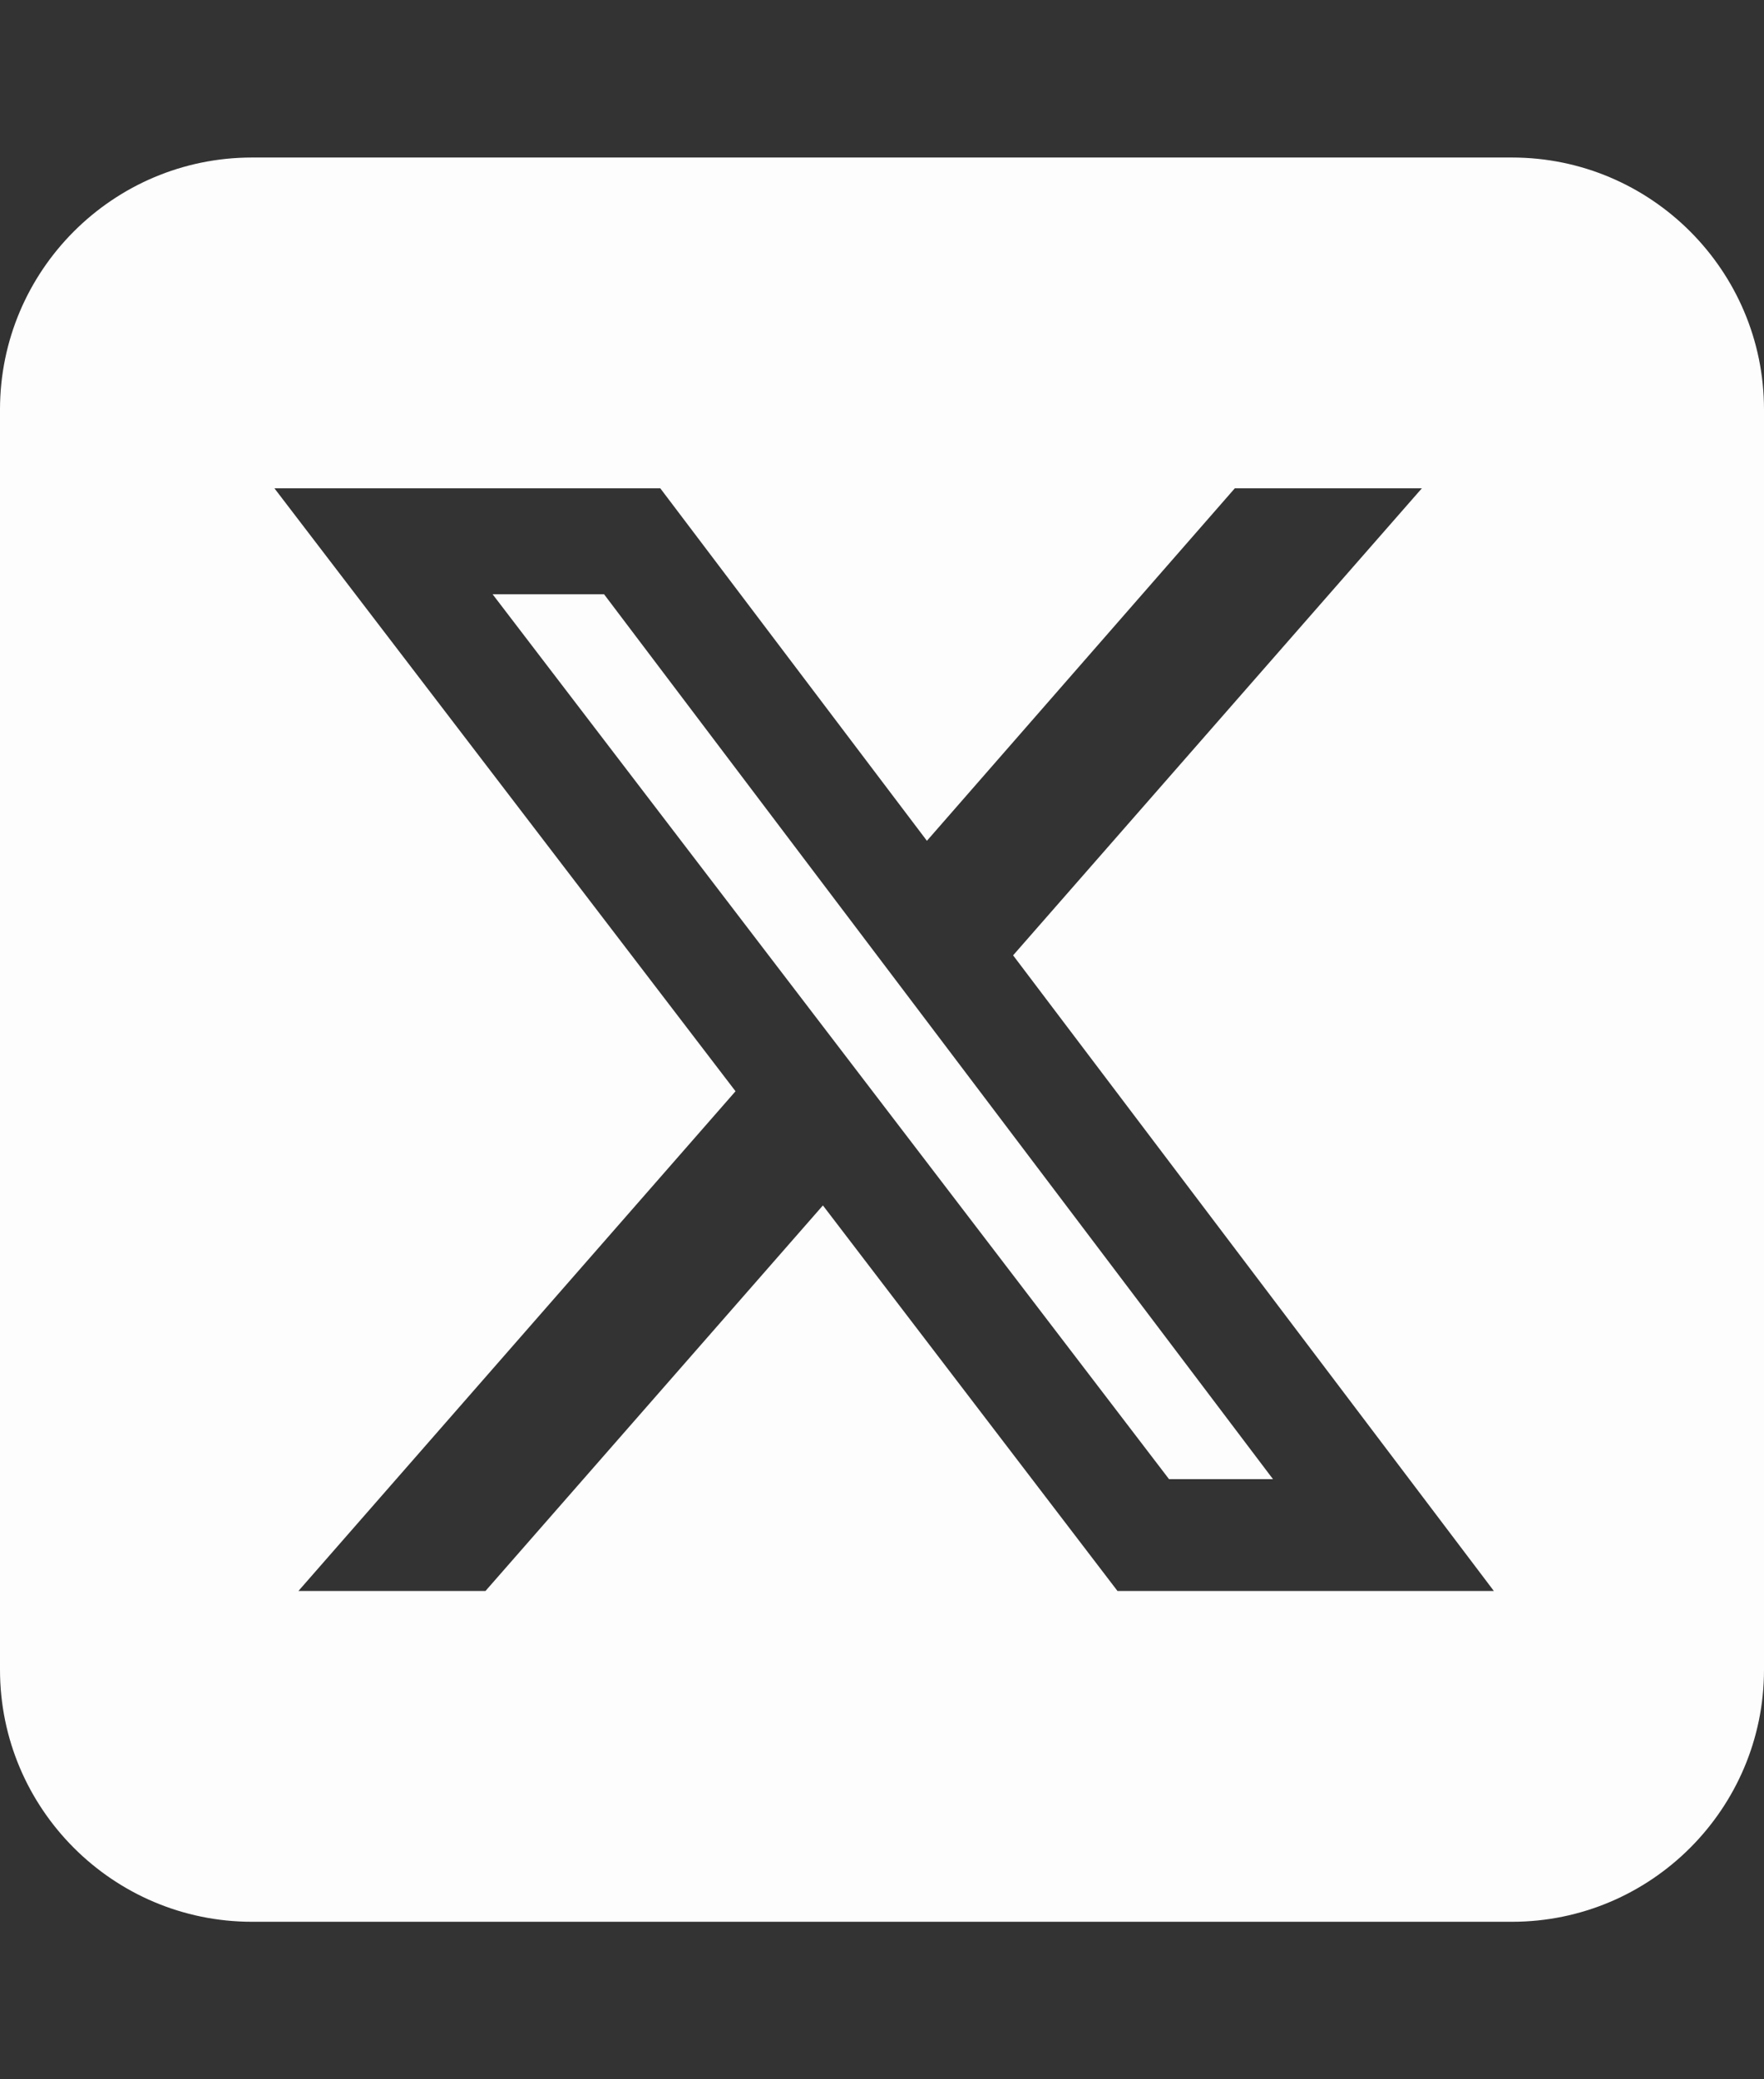 <svg width="28" height="33" viewBox="0 0 28 33" fill="none" xmlns="http://www.w3.org/2000/svg">
<rect x="0" y="0" width="28" height="33" fill="#333333" stroke="none"/>
<path d="M4 2.5C1.794 2.5 0 4.294 0 6.5V26.5C0 28.706 1.794 30.5 4 30.5H24C26.206 30.5 28 28.706 28 26.5V6.5C28 4.294 26.206 2.5 24 2.5H4ZM22.569 7.75L16.081 15.162L23.712 25.25H17.738L13.062 19.131L7.706 25.25H4.737L11.675 17.319L4.356 7.75H10.481L14.713 13.344L19.6 7.75H22.569ZM20.206 23.475L9.588 9.431H7.819L18.556 23.475H20.2H20.206Z" fill="#FCFDFC"/>
</svg>
